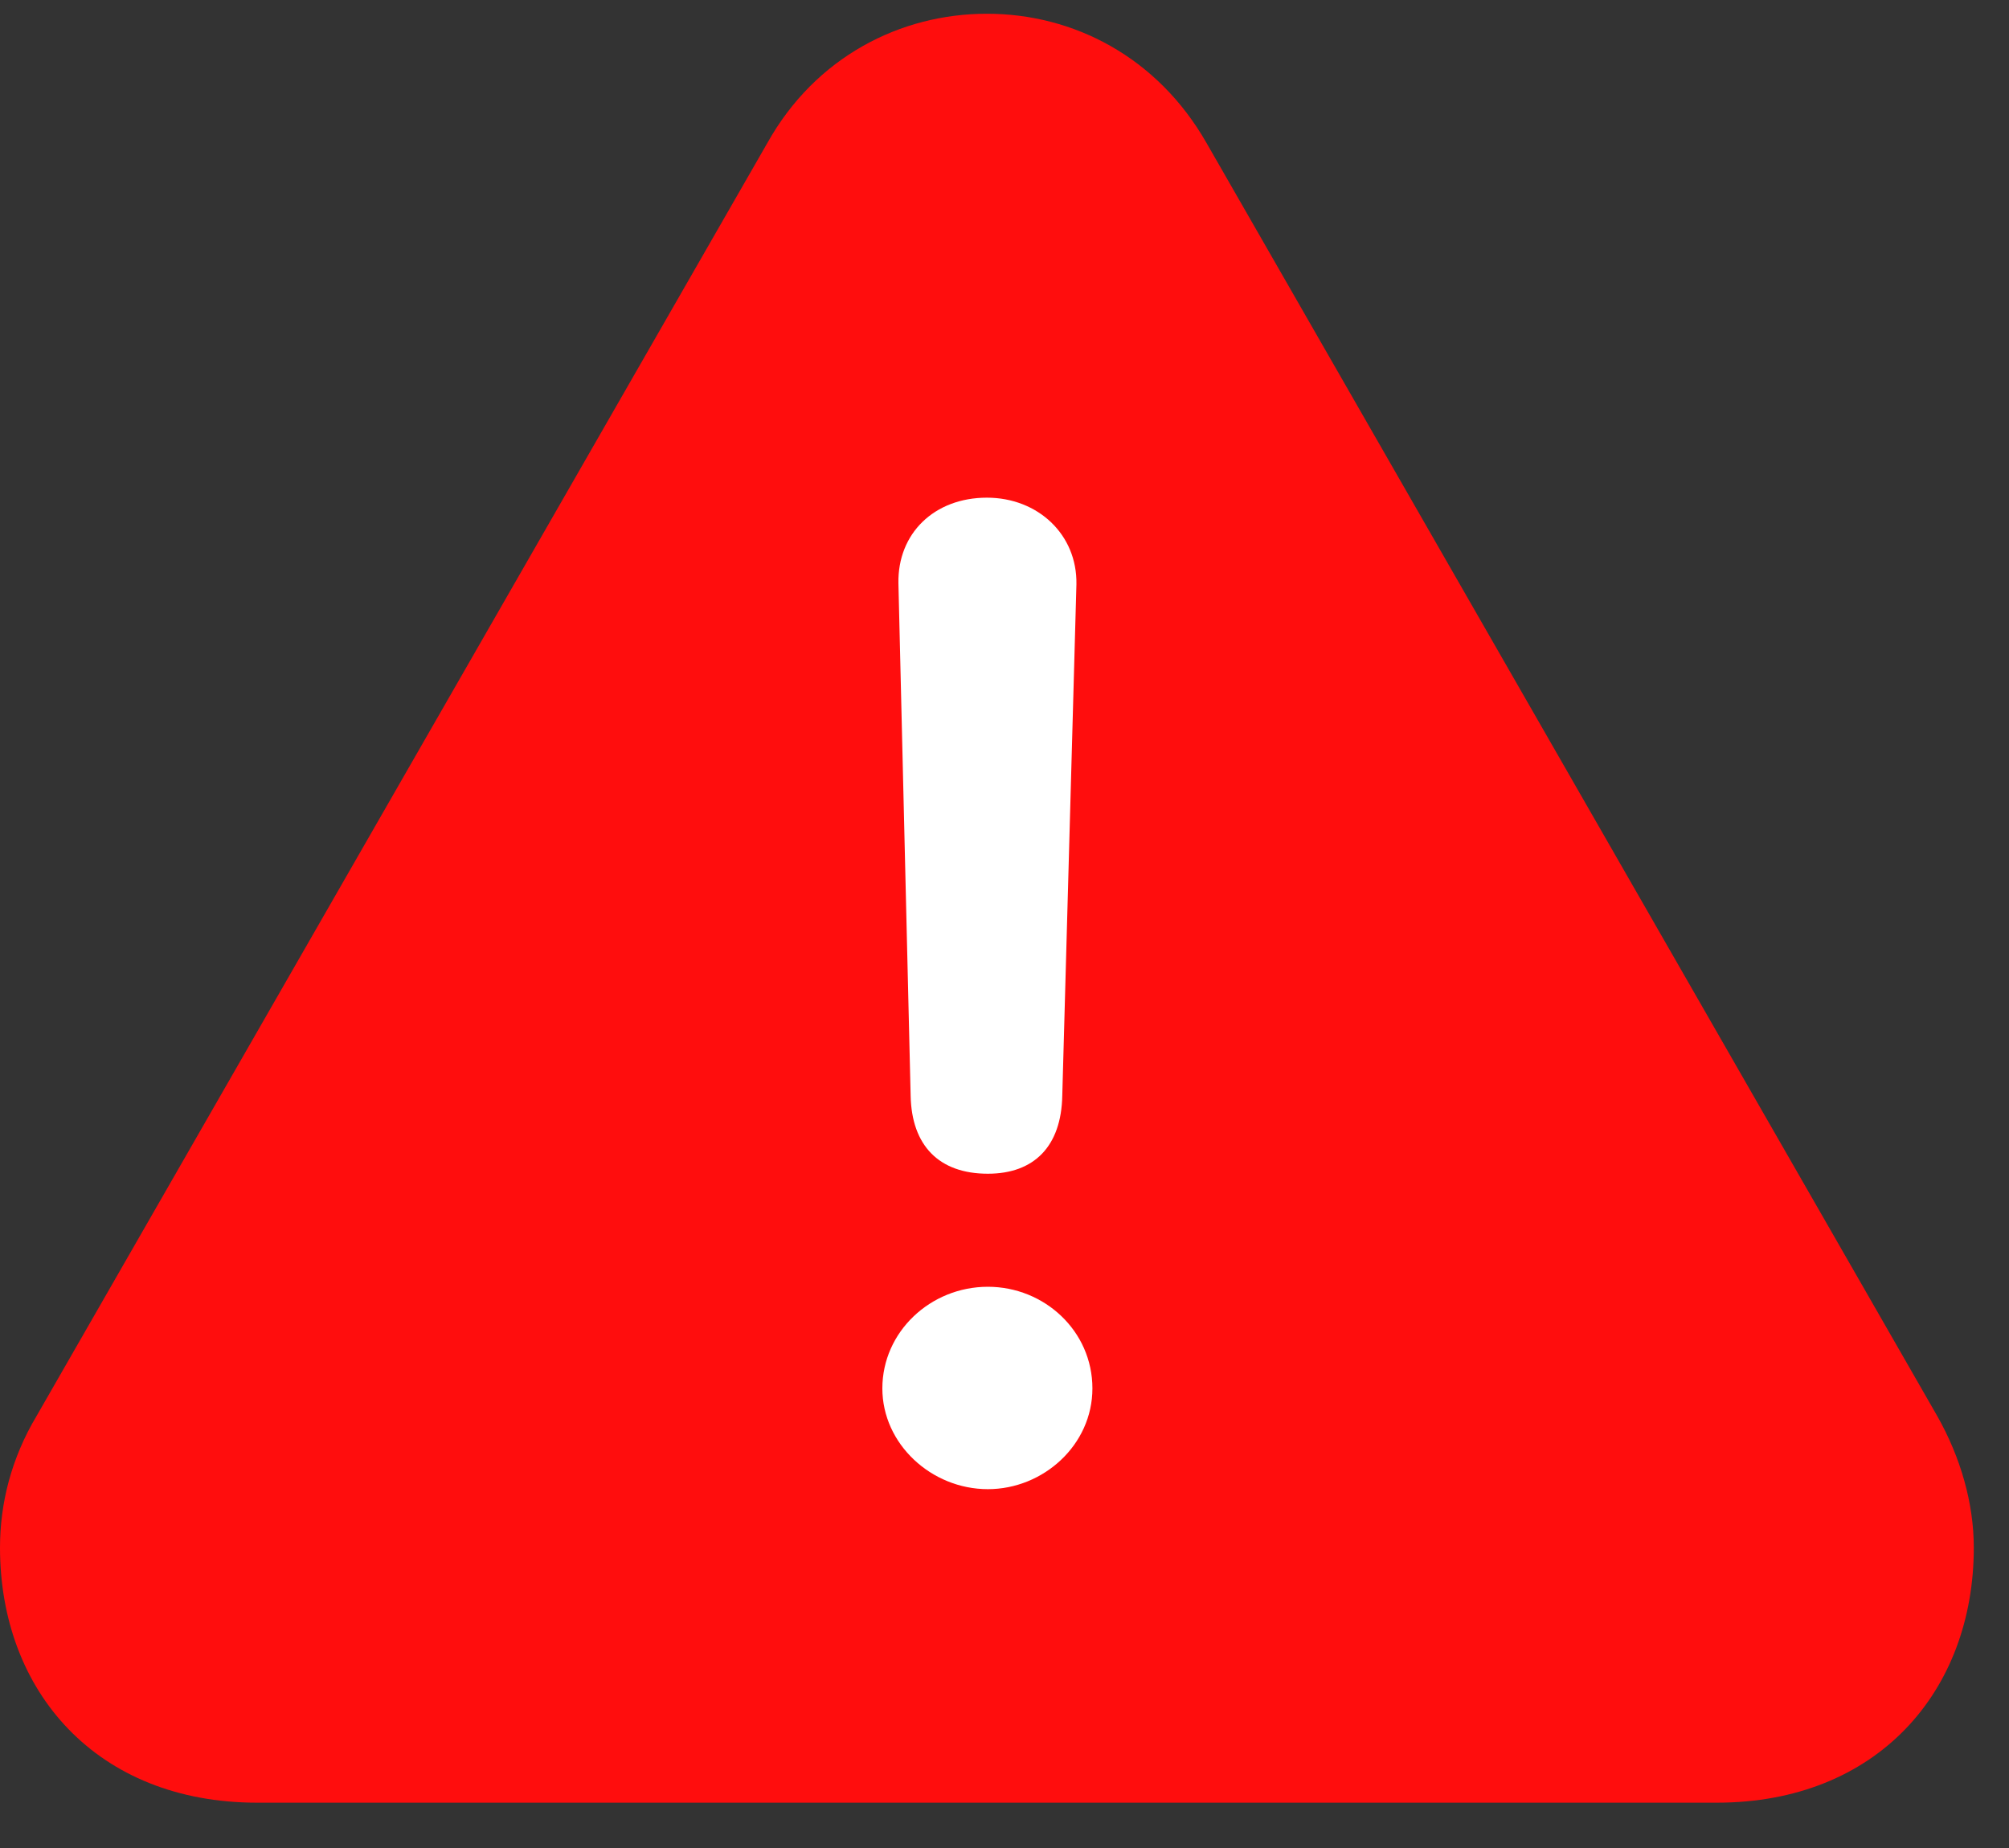 <svg width="25" height="23" viewBox="0 0 25 23" fill="none" xmlns="http://www.w3.org/2000/svg">
<rect x="0" y="0" width="25" height="23" fill="#333333" stroke="none"/>
<g clip-path="url(#clip0_4_33140)">
<path d="M3.199 22.436H21.363C23.355 22.436 24.562 21.054 24.562 19.261C24.562 18.71 24.398 18.136 24.105 17.62L15.012 1.776C14.402 0.71 13.359 0.171 12.281 0.171C11.203 0.171 10.148 0.71 9.551 1.776L0.457 17.62C0.141 18.148 0 18.71 0 19.261C0 21.054 1.207 22.436 3.199 22.436Z" fill="#FF0D0D"/>
<path d="M12.293 14.608C11.684 14.608 11.344 14.257 11.332 13.636L11.18 7.261C11.168 6.64 11.625 6.194 12.281 6.194C12.914 6.194 13.406 6.651 13.395 7.272L13.219 13.636C13.207 14.269 12.867 14.608 12.293 14.608ZM12.293 18.534C11.59 18.534 10.98 17.972 10.98 17.28C10.98 16.577 11.578 16.015 12.293 16.015C12.996 16.015 13.594 16.565 13.594 17.28C13.594 17.983 12.984 18.534 12.293 18.534Z" fill="white"/>
</g>
<defs>
<clipPath id="clip0_4_33140">
<rect width="24.562" height="22.395" fill="white" transform="translate(0 0.171)"/>
</clipPath>
</defs>
</svg>
